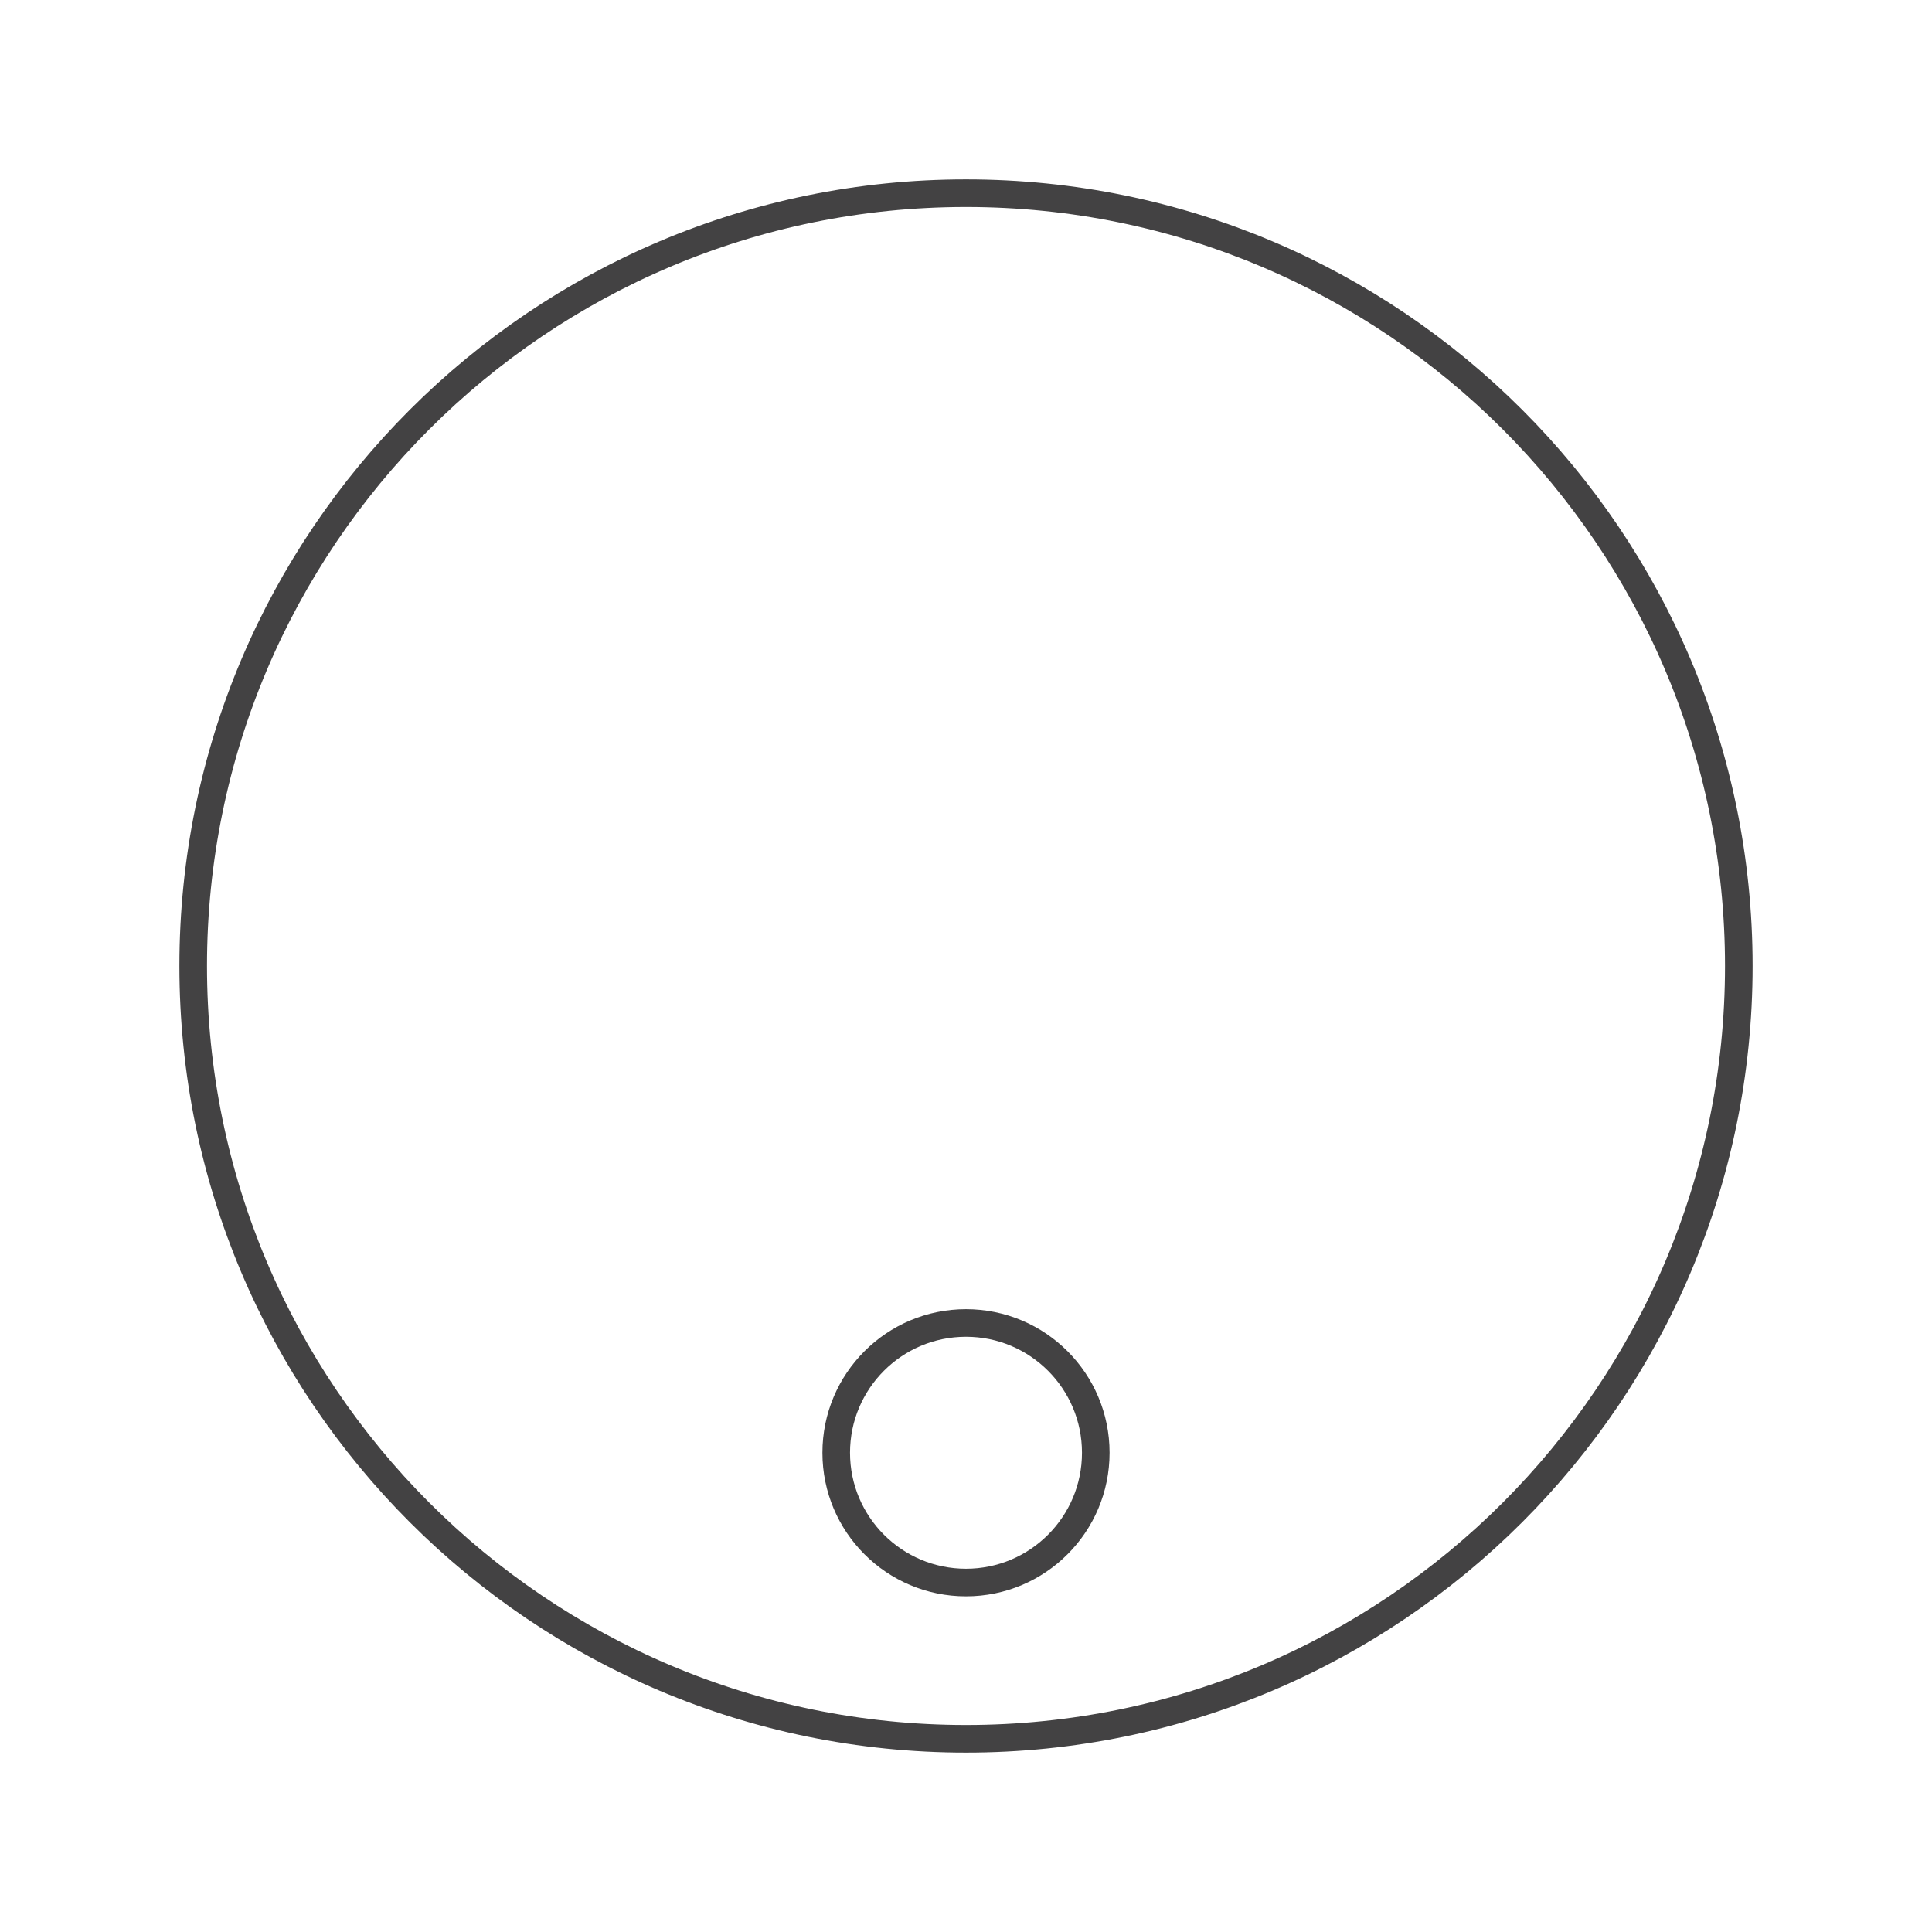 <svg width="70" height="70" viewBox="0 0 70 70" fill="none" xmlns="http://www.w3.org/2000/svg">
<path d="M35 63C50.464 63 63 50.464 63 35C63 19.536 50.464 7 35 7C19.536 7 7 19.536 7 35C7 50.464 19.536 63 35 63Z" stroke="#434243" stroke-linecap="round" stroke-linejoin="round"/>
<path d="M35 57.338C37.597 57.338 39.702 55.233 39.702 52.636C39.702 50.039 37.597 47.934 35 47.934C32.403 47.934 30.298 50.039 30.298 52.636C30.298 55.233 32.403 57.338 35 57.338Z" stroke="#434243" stroke-linecap="round" stroke-linejoin="round"/>
</svg>
